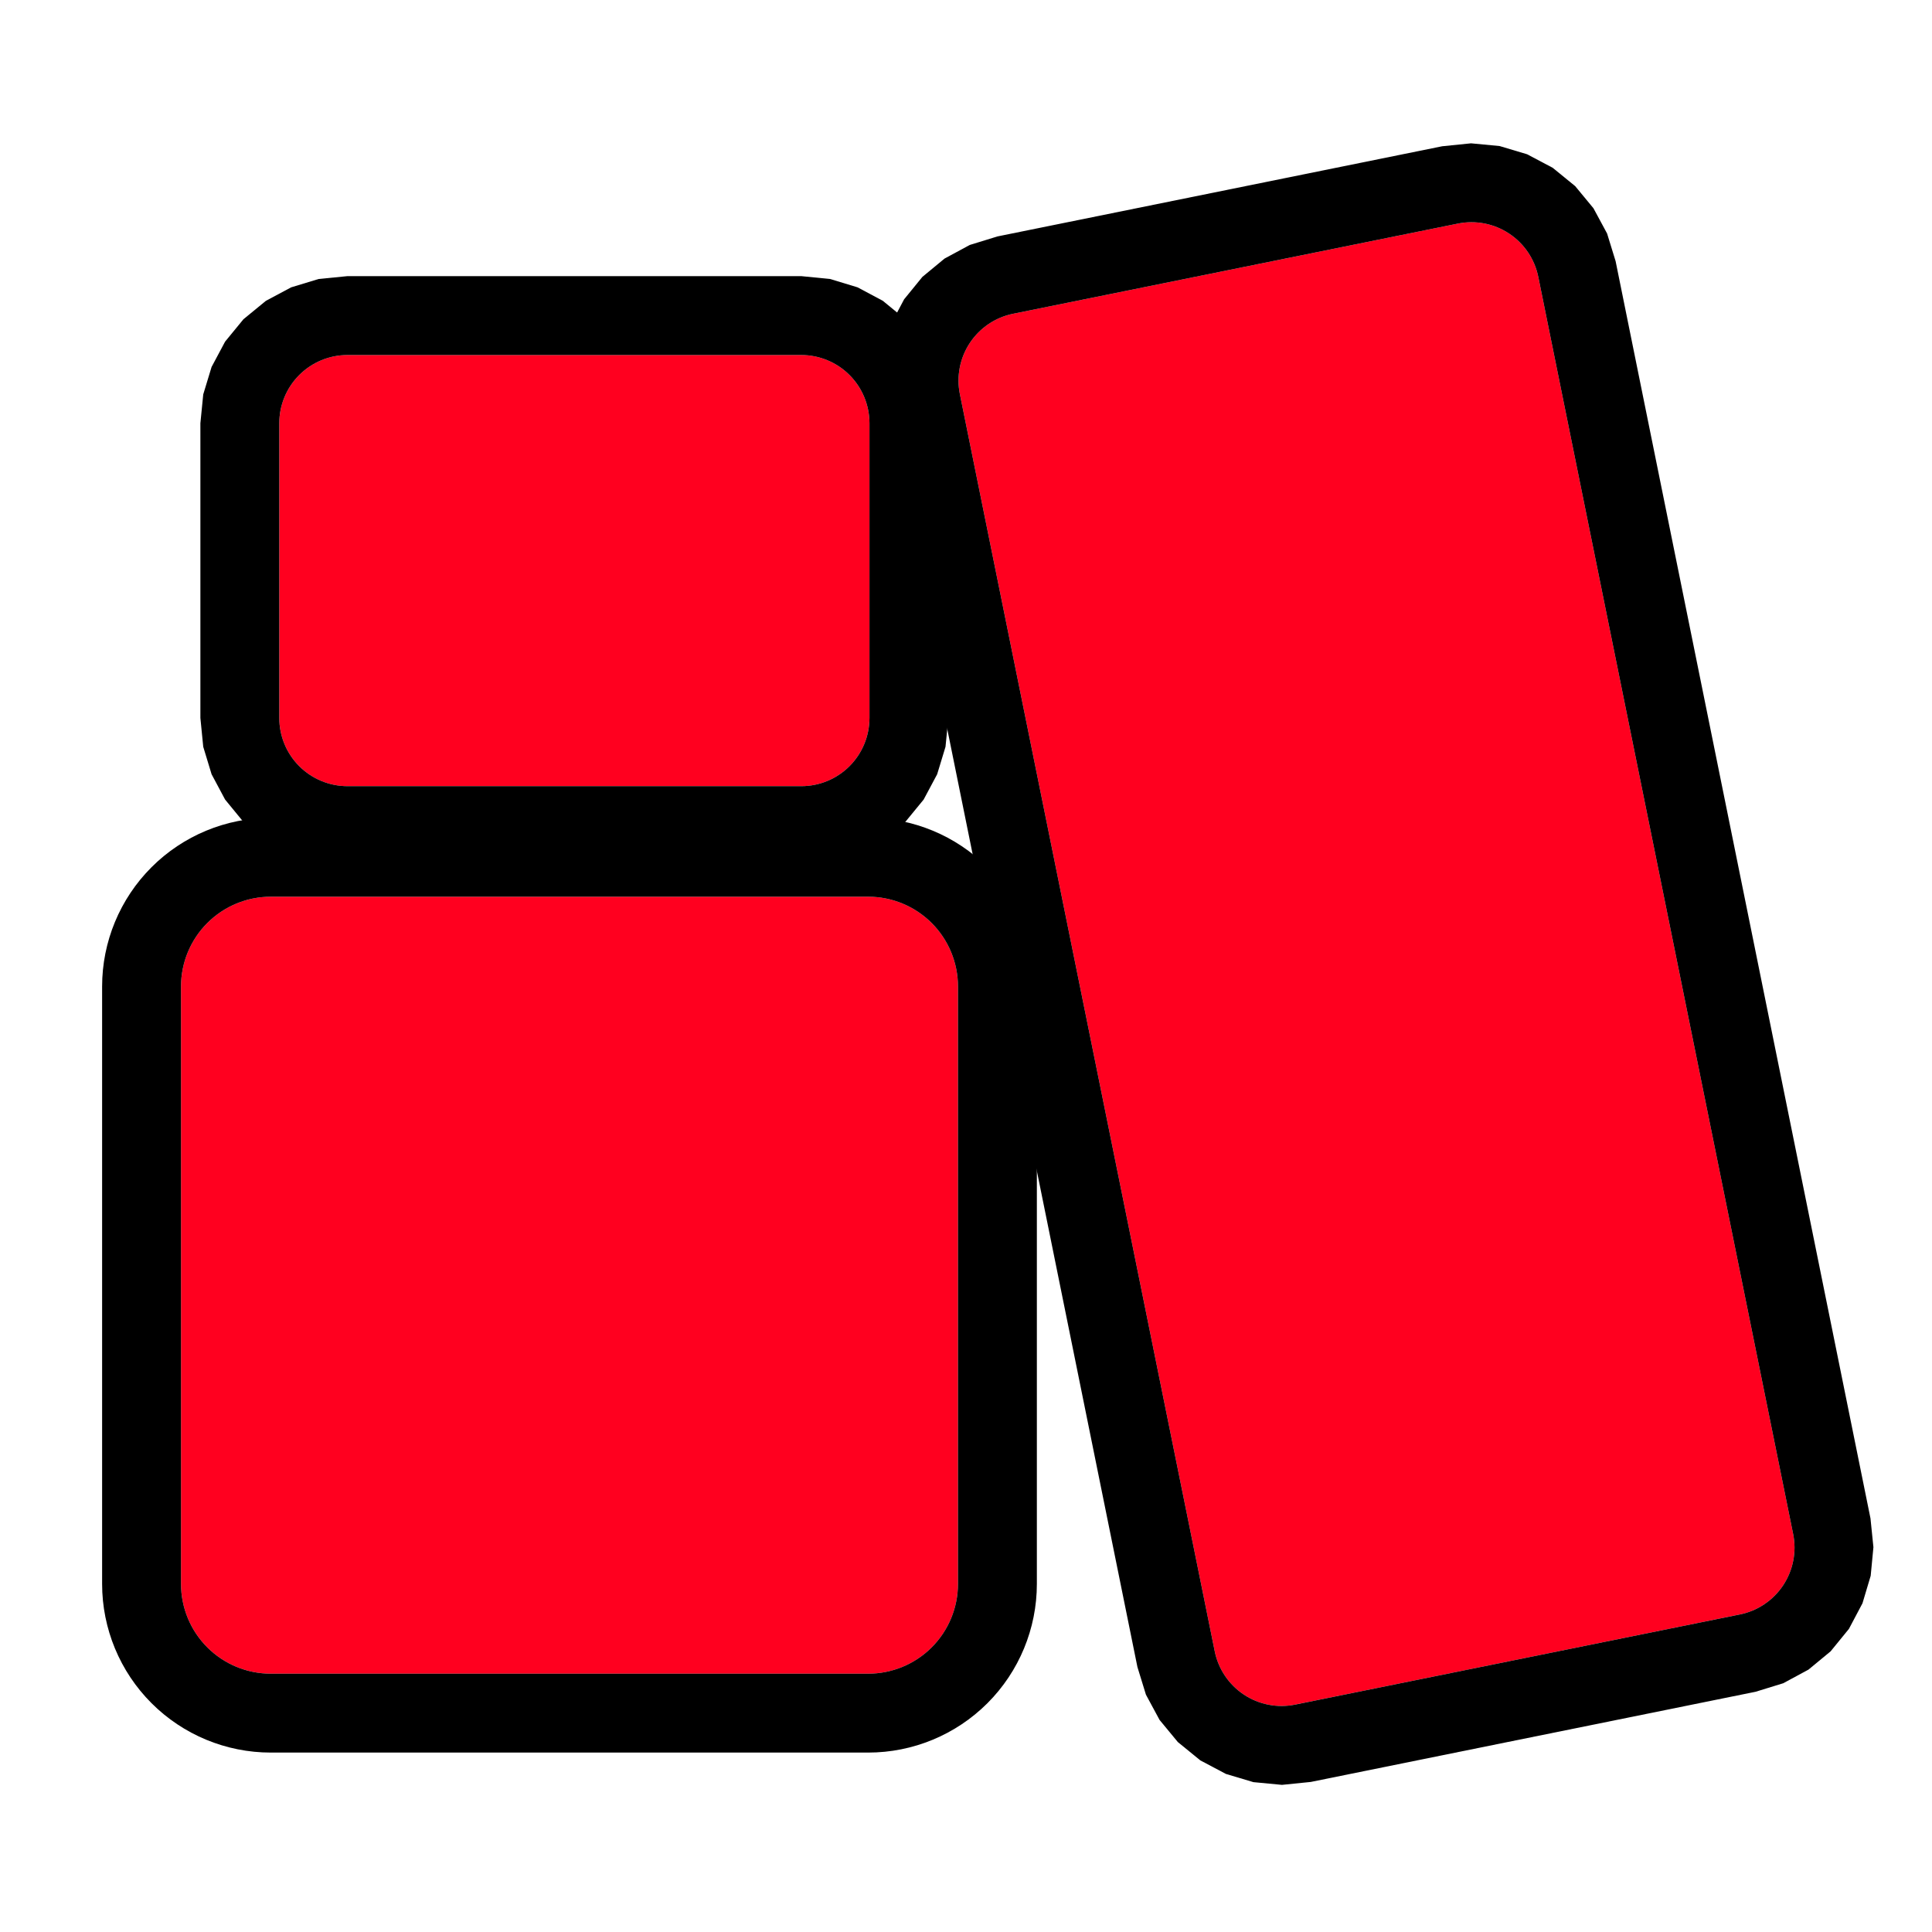 <?xml version="1.0" encoding="UTF-8" standalone="no"?><!DOCTYPE svg PUBLIC "-//W3C//DTD SVG 1.1//EN" "http://www.w3.org/Graphics/SVG/1.1/DTD/svg11.dtd"><svg width="100%" height="100%" viewBox="0 0 500 500" version="1.1" xmlns="http://www.w3.org/2000/svg" xmlns:xlink="http://www.w3.org/1999/xlink" xml:space="preserve" xmlns:serif="http://www.serif.com/" style="fill-rule:evenodd;clip-rule:evenodd;stroke-linejoin:round;stroke-miterlimit:2;"><rect id="Things" x="0" y="0" width="499.016" height="499.016" style="fill:none;"/><path d="M224.686,232.069c6.163,0 12.073,2.448 16.431,6.806c4.358,4.358 6.806,10.268 6.806,16.431l-0,154.605c-0,6.163 -2.448,12.074 -6.806,16.431c-4.358,4.358 -10.268,6.806 -16.431,6.806l-154.606,0c-6.162,0 -12.073,-2.448 -16.43,-6.806c-4.358,-4.357 -6.806,-10.268 -6.806,-16.431l-0,-154.605c-0,-6.163 2.448,-12.073 6.806,-16.431c4.357,-4.358 10.268,-6.806 16.43,-6.806l154.606,0Z" style="fill:#ff001f;"/><path d="M224.686,211.653c11.578,-0 22.681,4.599 30.868,12.785c8.186,8.187 12.785,19.29 12.785,30.868l0,154.605c0,11.578 -4.599,22.682 -12.785,30.868c-8.187,8.187 -19.29,12.786 -30.868,12.786l-154.606,-0c-11.577,-0 -22.681,-4.599 -30.867,-12.786c-8.187,-8.186 -12.786,-19.29 -12.786,-30.868l0,-154.605c0,-11.578 4.599,-22.681 12.786,-30.868c8.186,-8.186 19.29,-12.785 30.867,-12.785l154.606,-0Zm-0,20.416l-154.606,0c-6.162,0 -12.073,2.448 -16.43,6.806c-4.358,4.358 -6.806,10.268 -6.806,16.431l-0,154.605c-0,6.163 2.448,12.074 6.806,16.431c4.357,4.358 10.268,6.806 16.43,6.806l154.606,0c6.163,0 12.073,-2.448 16.431,-6.806c4.358,-4.357 6.806,-10.268 6.806,-16.431l-0,-154.605c-0,-6.163 -2.448,-12.073 -6.806,-16.431c-4.358,-4.358 -10.268,-6.806 -16.431,-6.806Z"/><path d="M377.303,57.862c4.588,-0.93 9.357,0 13.259,2.587c3.902,2.586 6.617,6.617 7.547,11.205l65.959,325.36c0.93,4.588 -0,9.358 -2.587,13.26c-2.586,3.902 -6.617,6.616 -11.205,7.546l-115.099,23.334c-4.588,0.93 -9.358,-0 -13.26,-2.587c-3.902,-2.587 -6.616,-6.617 -7.547,-11.205l-65.959,-325.36c-0.93,-4.588 0.001,-9.358 2.587,-13.26c2.587,-3.902 6.617,-6.616 11.205,-7.546l115.1,-23.334Z" style="fill:#ff001f;"/><path d="M373.246,37.852l7.46,-0.759l7.393,0.705l7.117,2.126l6.627,3.507l5.811,4.739l4.73,5.726l3.528,6.535l2.207,7.166l65.959,325.361l0.759,7.459l-0.705,7.394l-2.126,7.116l-3.508,6.627l-4.738,5.811l-5.726,4.73l-6.535,3.529l-7.166,2.206l-115.1,23.334l-7.459,0.758l-7.394,-0.704l-7.116,-2.126l-6.628,-3.508l-5.811,-4.738l-4.73,-5.726l-3.528,-6.536l-2.206,-7.166l-65.959,-325.36l-0.759,-7.459l0.704,-7.394l2.127,-7.116l3.507,-6.627l4.738,-5.812l5.726,-4.73l6.536,-3.528l7.166,-2.206l115.099,-23.334Zm4.057,20.01l-115.1,23.334c-4.588,0.93 -8.618,3.644 -11.205,7.546c-2.586,3.902 -3.517,8.672 -2.587,13.26l65.959,325.36c0.931,4.588 3.645,8.618 7.547,11.205c3.902,2.587 8.672,3.517 13.26,2.587l115.099,-23.334c4.588,-0.93 8.619,-3.644 11.205,-7.546c2.587,-3.902 3.517,-8.672 2.587,-13.26l-65.959,-325.36c-0.93,-4.588 -3.645,-8.619 -7.547,-11.205c-3.902,-2.587 -8.671,-3.517 -13.259,-2.587Z"/><path d="M207.367,91.881c4.682,0 9.171,1.86 12.482,5.17c3.31,3.31 5.169,7.8 5.169,12.481l0,76.274c0,4.682 -1.859,9.171 -5.169,12.482c-3.311,3.31 -7.8,5.169 -12.482,5.169l-117.44,0c-4.682,0 -9.171,-1.859 -12.482,-5.169c-3.31,-3.311 -5.17,-7.8 -5.17,-12.482l0,-76.274c0,-4.681 1.86,-9.171 5.17,-12.481c3.311,-3.31 7.8,-5.17 12.482,-5.17l117.44,0Z" style="fill:#ff001f;"/><path d="M207.367,71.464l7.462,0.739l7.106,2.159l6.552,3.498l5.798,4.754l4.754,5.798l3.498,6.552l2.16,7.107l0.738,7.461l0,76.274l-0.738,7.462l-2.16,7.106l-3.498,6.552l-4.754,5.798l-5.798,4.754l-6.552,3.498l-7.106,2.16l-7.462,0.738l-117.44,0l-7.462,-0.738l-7.106,-2.16l-6.552,-3.498l-5.798,-4.754l-4.754,-5.798l-3.498,-6.552l-2.16,-7.106l-0.738,-7.462l-0,-76.274l0.738,-7.461l2.16,-7.107l3.498,-6.552l4.754,-5.798l5.798,-4.754l6.552,-3.498l7.106,-2.159l7.462,-0.739l117.44,0Zm0,20.417l-117.44,0c-4.682,0 -9.171,1.86 -12.482,5.17c-3.31,3.31 -5.17,7.8 -5.17,12.481l0,76.274c0,4.682 1.86,9.171 5.17,12.482c3.311,3.31 7.8,5.169 12.482,5.169l117.44,0c4.682,0 9.171,-1.859 12.482,-5.169c3.31,-3.311 5.169,-7.8 5.169,-12.482l0,-76.274c0,-4.681 -1.859,-9.171 -5.169,-12.481c-3.311,-3.31 -7.8,-5.17 -12.482,-5.17Z"/></svg>